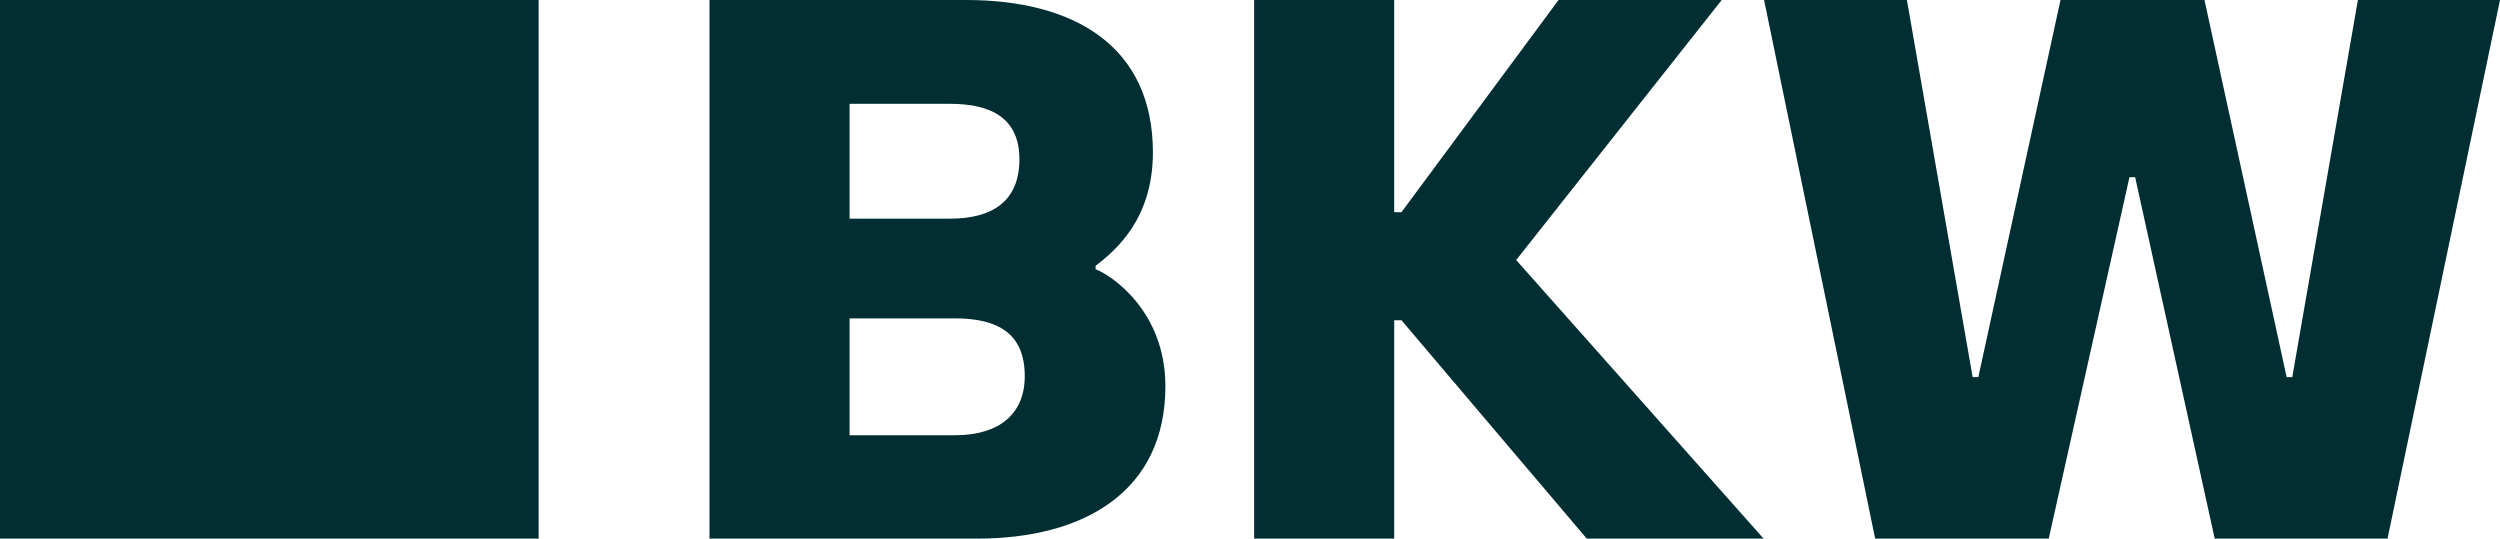 <?xml version="1.0" encoding="UTF-8"?><svg xmlns="http://www.w3.org/2000/svg" id="svg69" viewBox="0 0 1010.93 217.8"><defs><style> .cls-1 { fill: #002e33; stroke-width: 0px; } </style></defs><rect id="rect32" class="cls-1" width="217.81" height="217.8"/><path id="path34" class="cls-1" d="M286.9,0v217.8h108.21c43.76,0,76.14-19.4,76.14-61.62,0-30.18-21.53-44.77-28.24-47.31l.04-1.38c8.48-6.56,23.15-19.23,23.15-45.87C466.19,18.64,434.4,0,390.63,0h-103.74ZM507.14,0v217.8h56.64v-88.29h2.94l74.92,88.29h71.51l-100.05-112.65L696.22,0h-65.98l-63.53,85.81h-2.94V0h-56.64ZM713.34,0l44.92,217.8h70.19l32.64-146.14h2.31l32.17,146.14h69.88L1010.93.01h-57.46l-26.54,152.48h-2.28L891.43.01h-58.22l-33.23,152.48h-2.3L771.1.01h-57.76ZM343.55,41.98h40.6c16.77,0,28.07,5.86,28.07,22.42s-10.4,24.02-28.07,24.02h-40.6v-46.44ZM343.55,128.74h42.61c17.07,0,28.22,5.86,28.22,23.36,0,15.24-10.24,23.9-28.22,23.9h-42.61v-47.26Z"/></svg>
